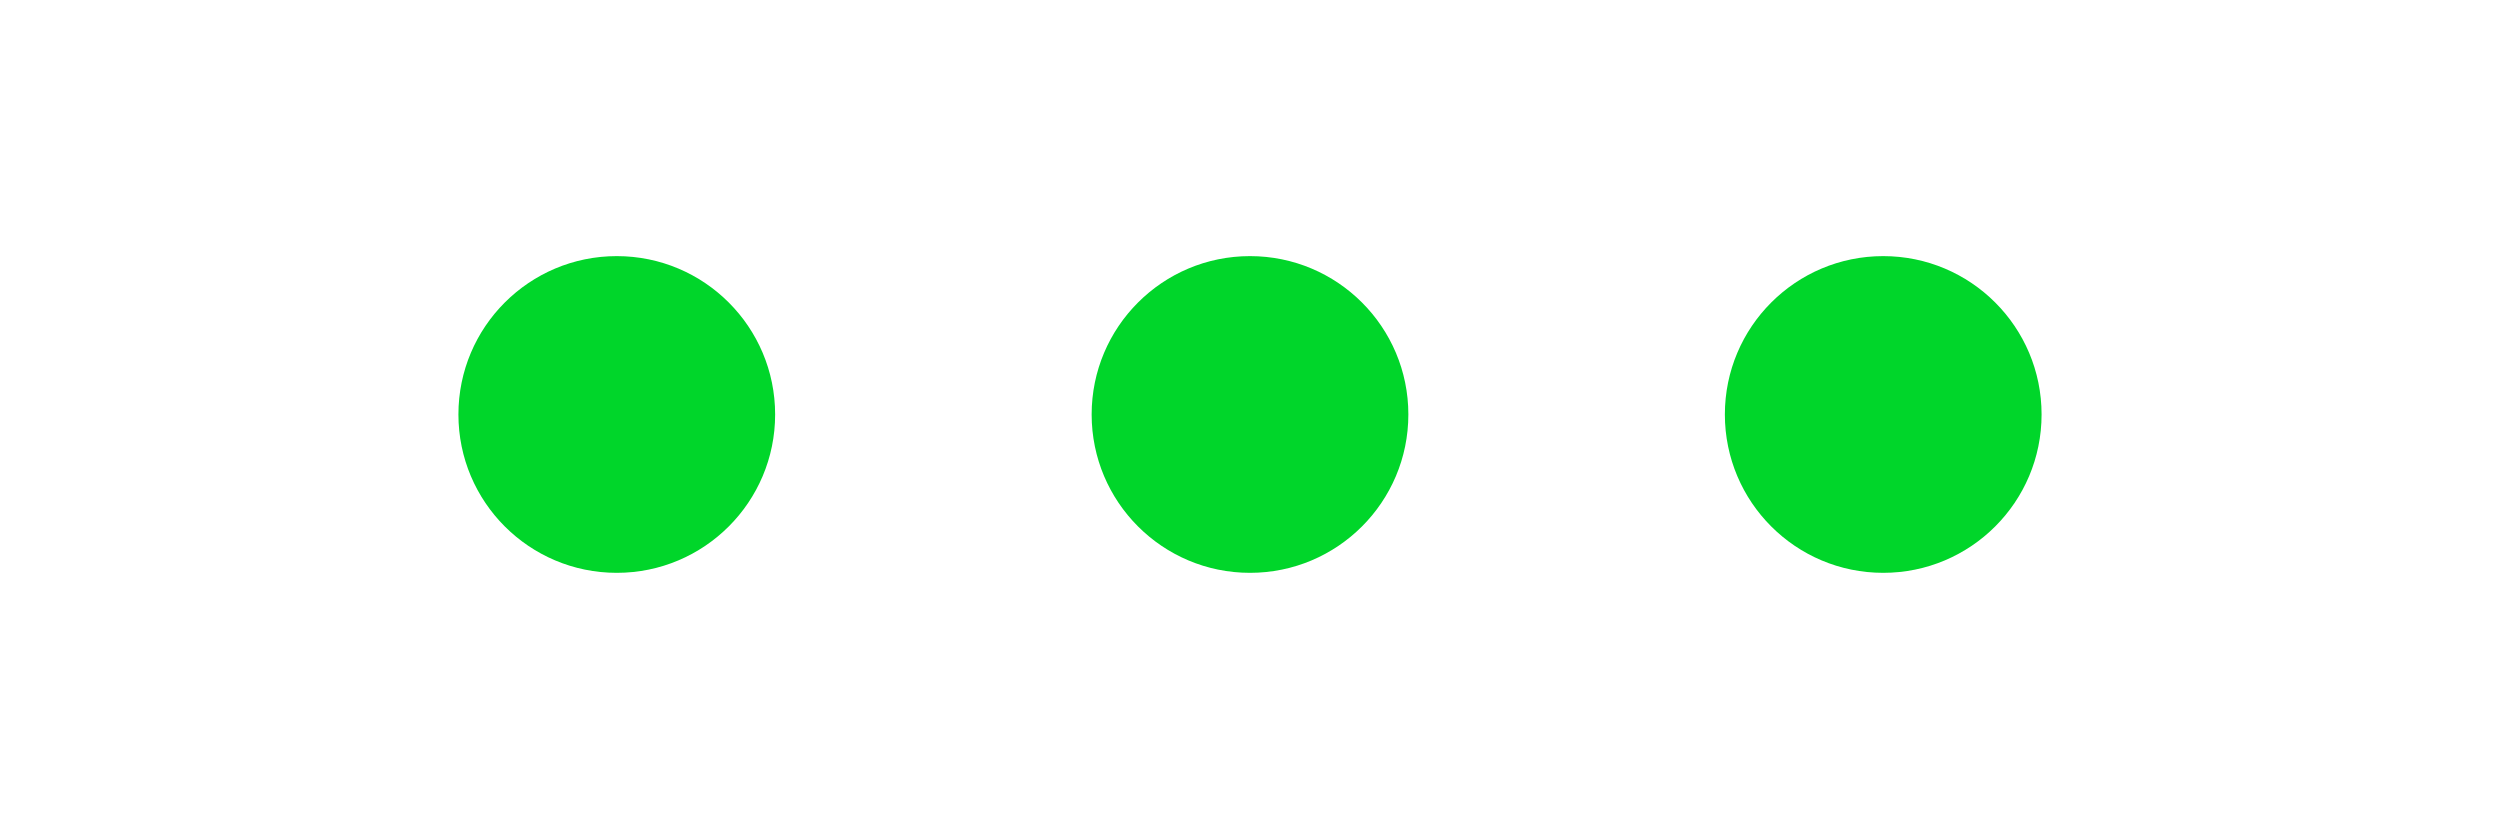 <svg xmlns="http://www.w3.org/2000/svg" xmlns:xlink="http://www.w3.org/1999/xlink" width="1520" height="504" viewBox="0 0 1520 504">
  <defs>
    <style>
      .cls-1 {
        filter: url(#filter);
      }

      .cls-2 {
        fill: #00d62a;
      }
    </style>
    <filter id="filter" filterUnits="userSpaceOnUse">
      <feFlood result="flood" flood-color="#e0e0e0"/>
      <feComposite result="composite" operator="in" in2="SourceGraphic"/>
      <feBlend result="blend" in2="SourceGraphic"/>
    </filter>
  </defs>
  <g class="cls-1">
    <circle class="cls-2" cx="760" cy="252" r="96.281"/>
    <circle id="Ellipse_1_copy_3" data-name="Ellipse 1 copy 3" class="cls-2" cx="375" cy="252" r="96.281"/>
    <circle id="Ellipse_1_copy_4" data-name="Ellipse 1 copy 4" class="cls-2" cx="1145" cy="252" r="96.28"/>
  </g>
</svg>
